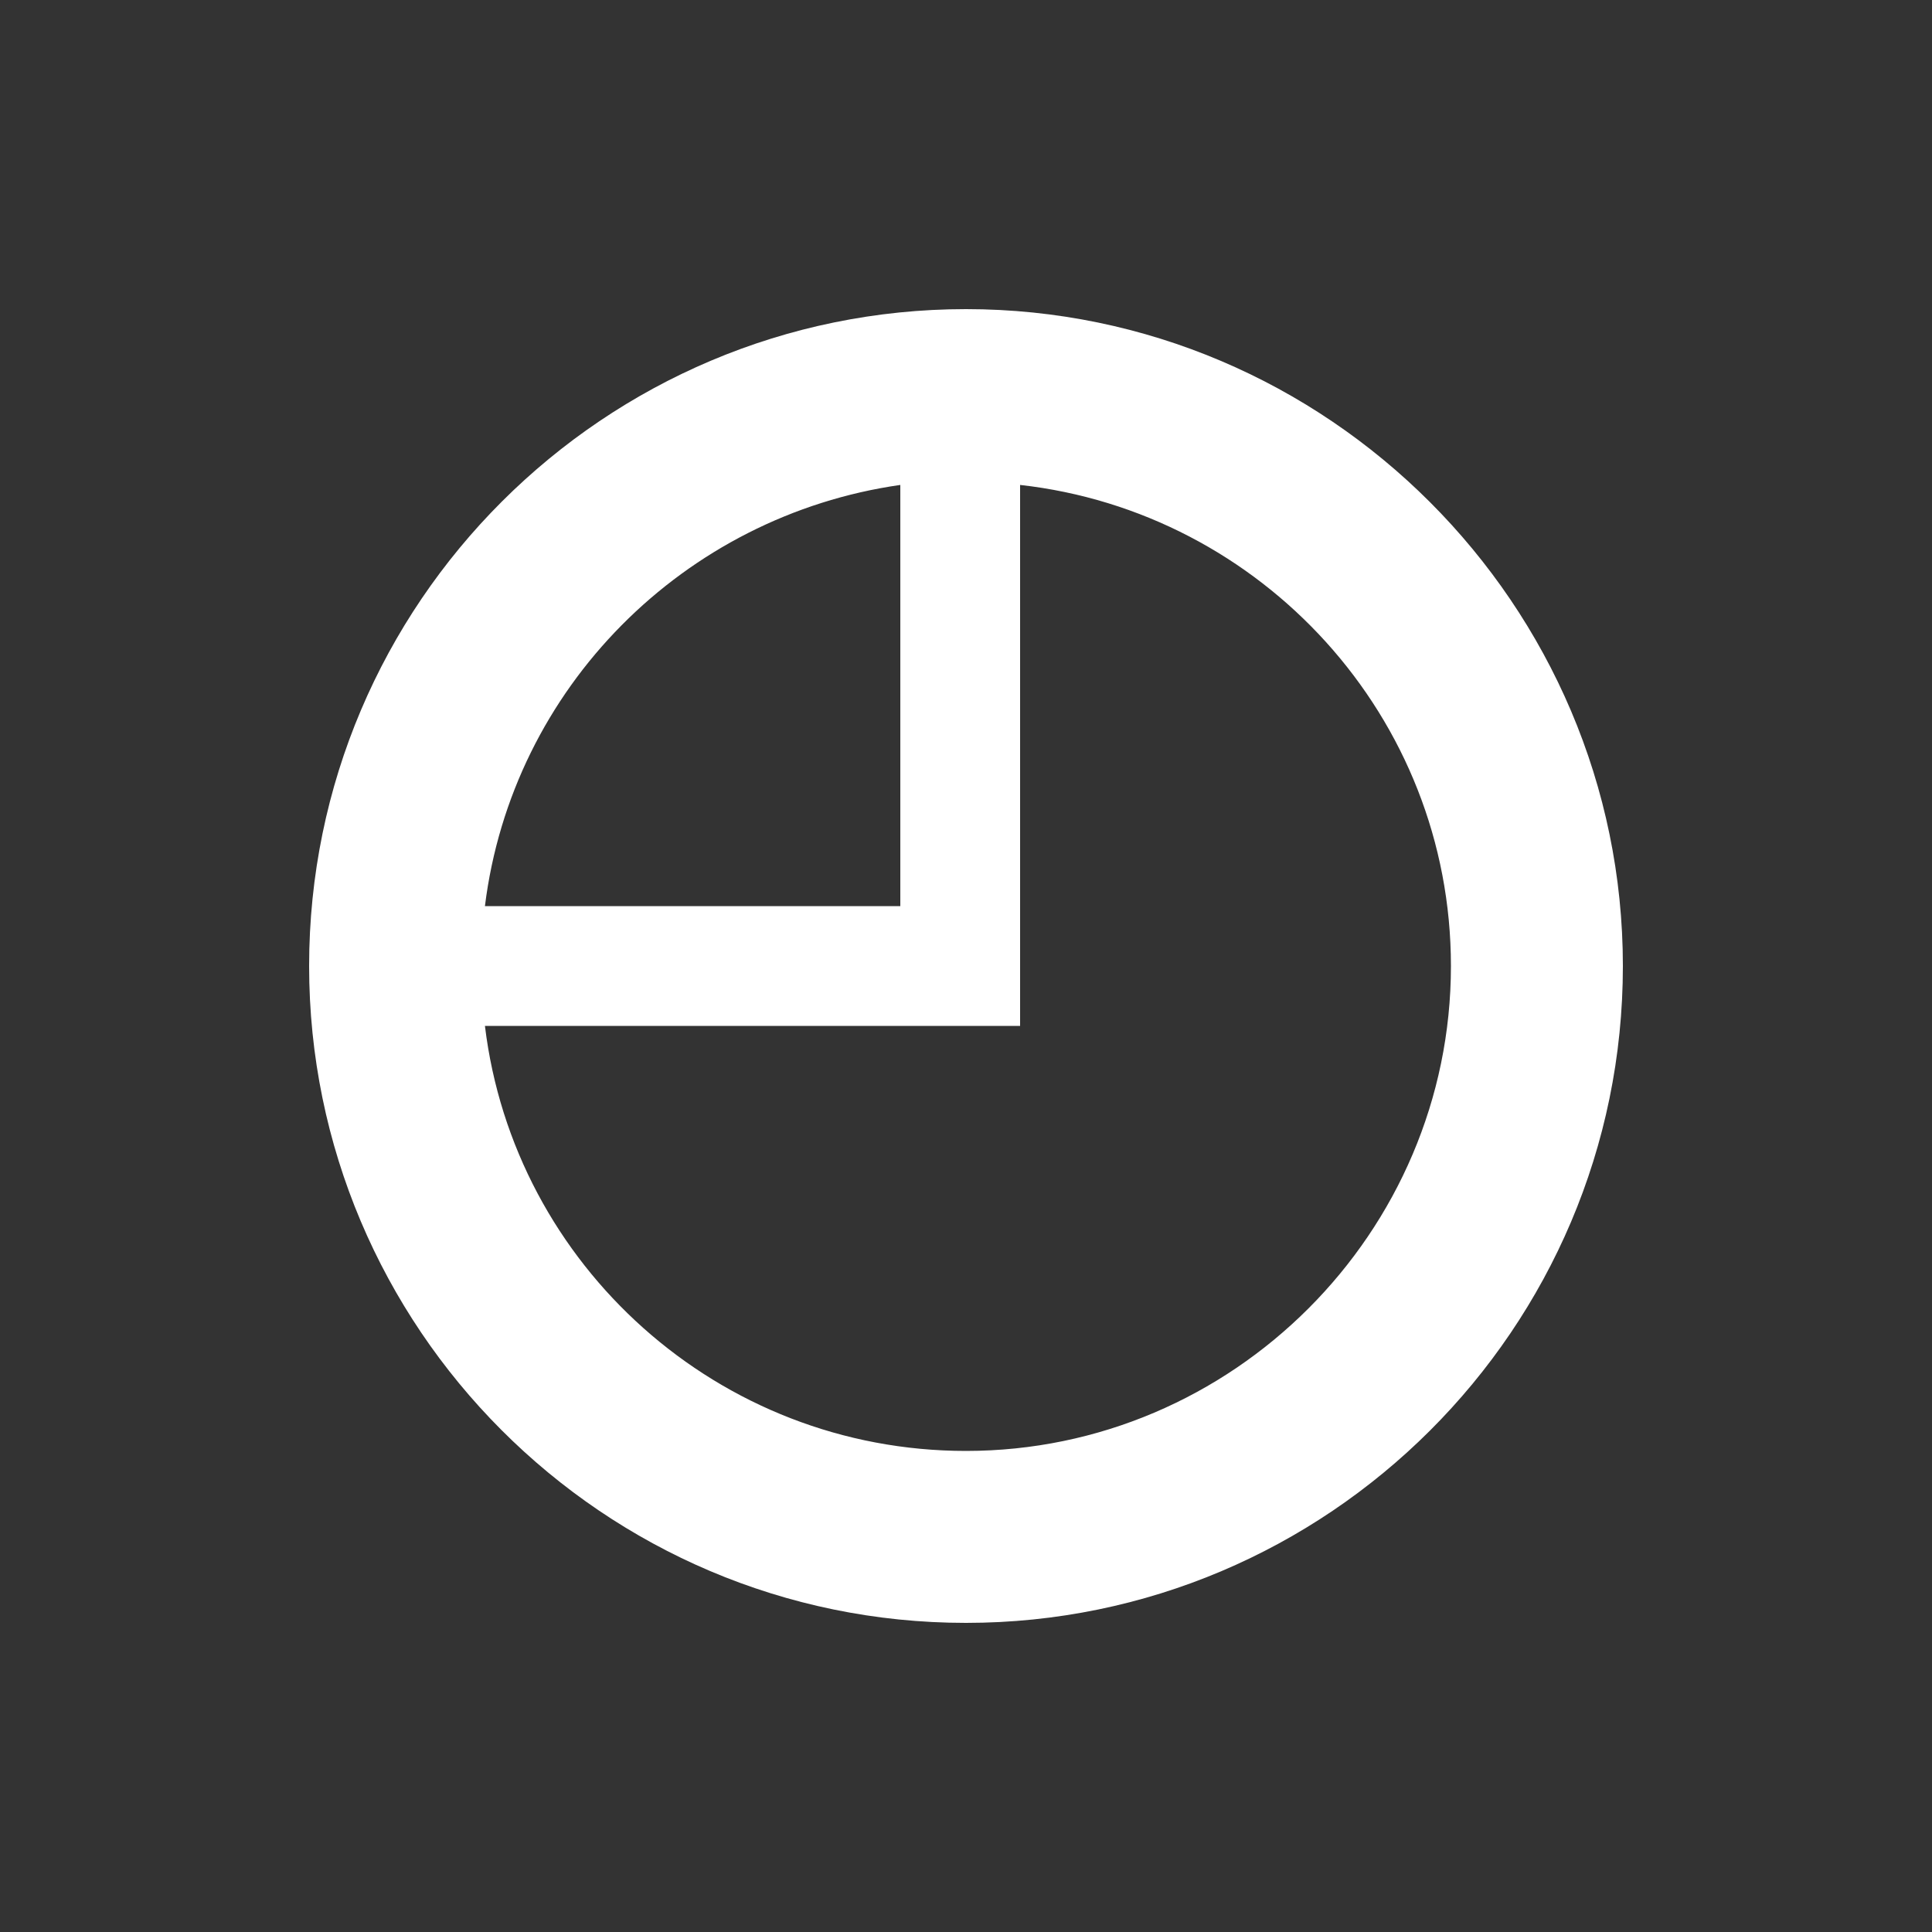 <?xml version="1.0" encoding="utf-8"?>
<!-- Generator: Adobe Illustrator 24.3.0, SVG Export Plug-In . SVG Version: 6.00 Build 0)  -->
<svg version="1.1" id="Livello_1" xmlns="http://www.w3.org/2000/svg" xmlns:xlink="http://www.w3.org/1999/xlink" x="0px" y="0px"
	 viewBox="0 0 100 100" style="enable-background:new 0 0 100 100;" xml:space="preserve">
<rect x="0" y="0" width="100" height="100" fill="#333333" stroke="none"/>
<style type="text/css">
	.st0{fill:#FFFFFF;}
</style>
<path class="st0" d="M50,16c-18.7,0-34,15.2-34,34c0,18.7,15.2,34,34,34c18.7,0,34-15.2,34-34C84,31.3,68.7,16,50,16z M46.6,25.1
	v21.8H25.1C26.5,35.6,35.4,26.7,46.6,25.1z M50,75.1c-12.8,0-23.4-9.6-24.9-22h21.5H50h2.8v-28c12.5,1.4,22.3,12,22.3,24.9
	C75.1,63.8,63.8,75.1,50,75.1z"/>
</svg>
